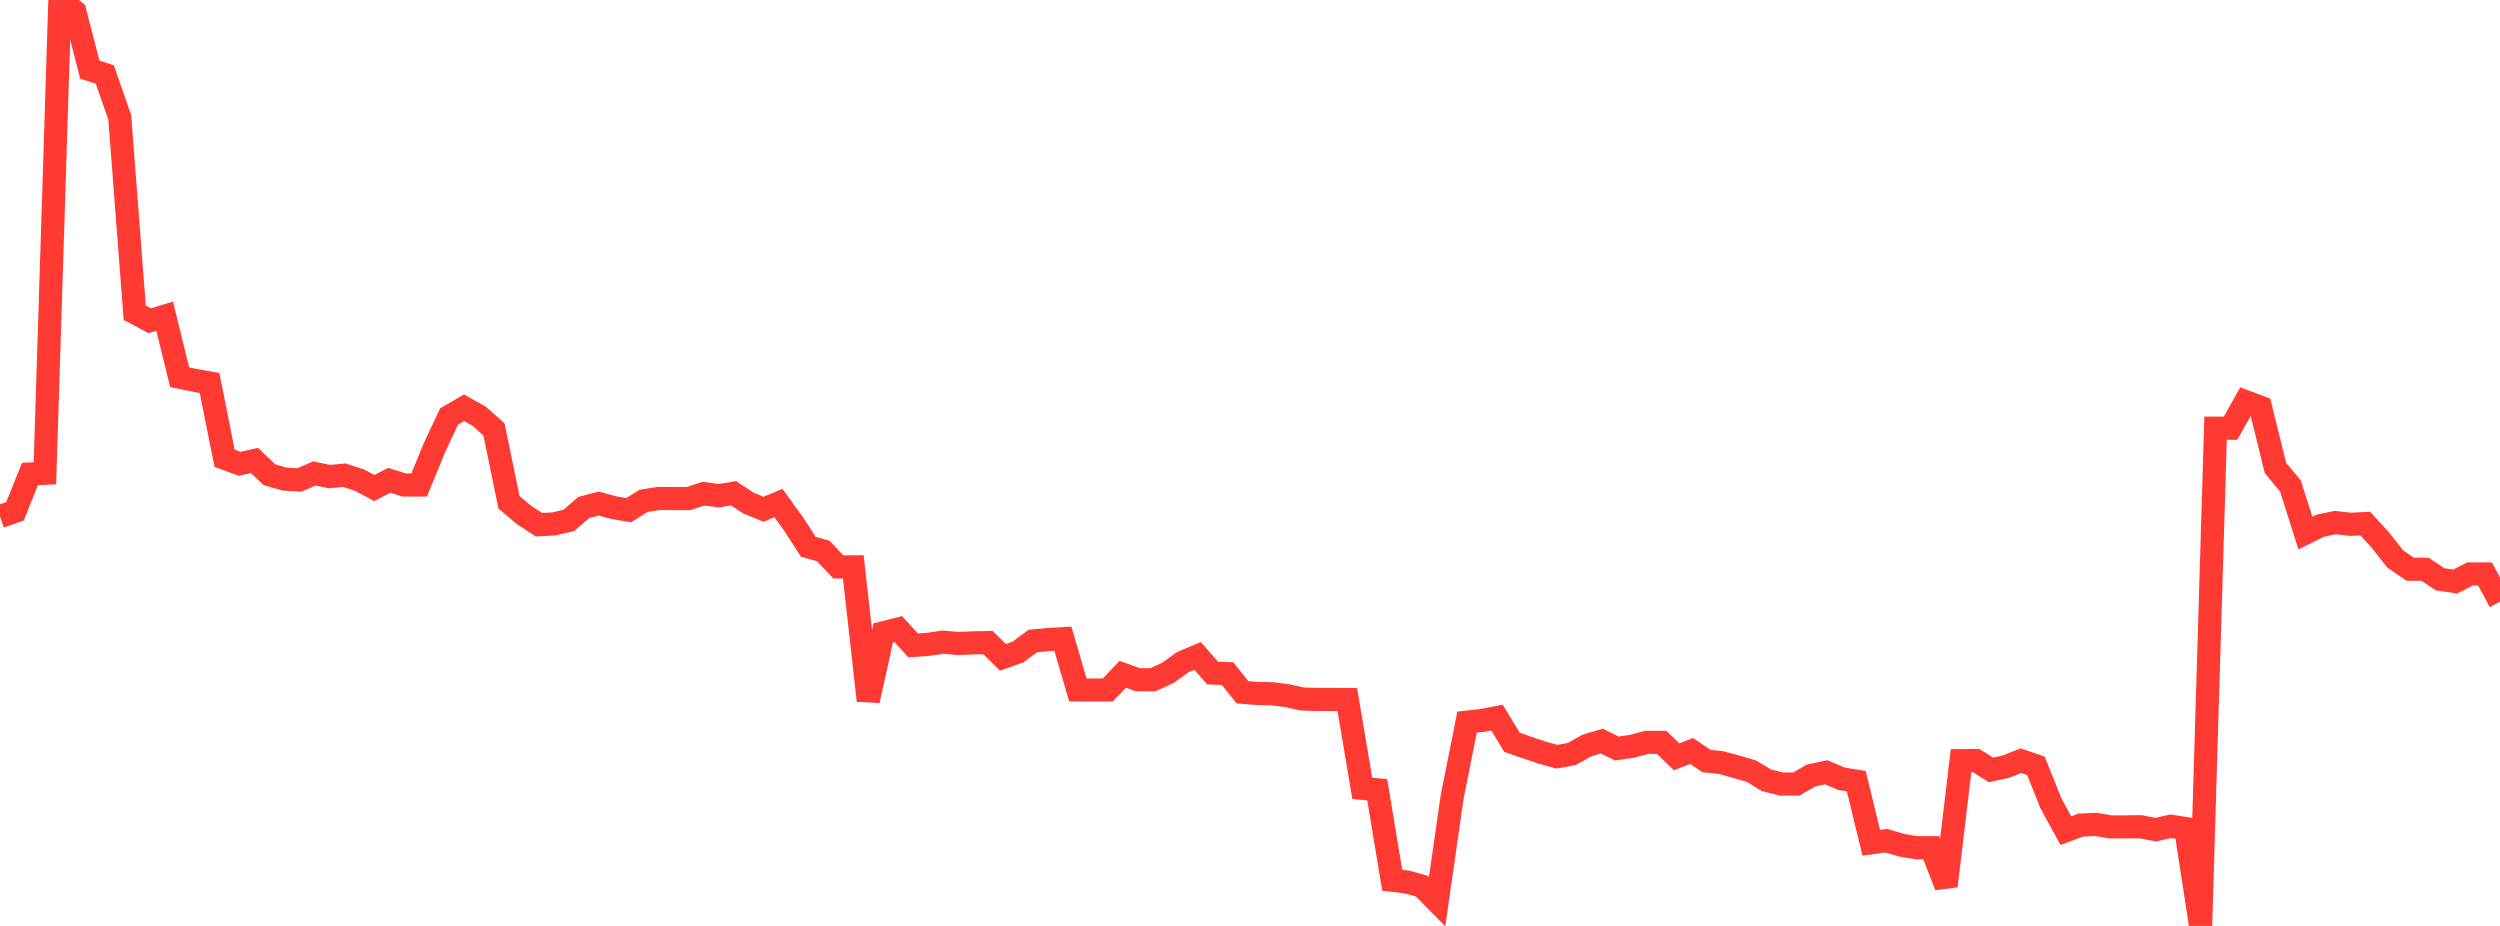 <?xml version="1.0" standalone="no"?>
<!DOCTYPE svg PUBLIC "-//W3C//DTD SVG 1.1//EN" "http://www.w3.org/Graphics/SVG/1.1/DTD/svg11.dtd">

<svg width="135" height="50" viewBox="0 0 135 50" preserveAspectRatio="none" 
  xmlns="http://www.w3.org/2000/svg"
  xmlns:xlink="http://www.w3.org/1999/xlink">


<polyline points="0.0, 27.896 0.808, 27.613 1.617, 25.597 2.425, 25.556 3.234, 0.0 4.042, 0.626 4.85, 3.762 5.659, 4.024 6.467, 6.336 7.275, 16.886 8.084, 17.318 8.892, 17.074 9.701, 20.372 10.509, 20.537 11.317, 20.682 12.126, 24.745 12.934, 25.044 13.743, 24.867 14.551, 25.636 15.359, 25.869 16.168, 25.917 16.976, 25.567 17.784, 25.736 18.593, 25.659 19.401, 25.923 20.21, 26.351 21.018, 25.937 21.826, 26.189 22.635, 26.191 23.443, 24.213 24.251, 22.49 25.06, 22.02 25.868, 22.469 26.677, 23.191 27.485, 27.125 28.293, 27.805 29.102, 28.334 29.91, 28.292 30.719, 28.099 31.527, 27.402 32.335, 27.192 33.144, 27.414 33.952, 27.547 34.76, 27.044 35.569, 26.917 36.377, 26.922 37.186, 26.922 37.994, 26.655 38.802, 26.771 39.611, 26.638 40.419, 27.168 41.228, 27.5 42.036, 27.165 42.844, 28.28 43.653, 29.532 44.461, 29.756 45.269, 30.615 46.078, 30.612 46.886, 37.831 47.695, 34.172 48.503, 33.967 49.311, 34.85 50.12, 34.794 50.928, 34.676 51.737, 34.749 52.545, 34.714 53.353, 34.7 54.162, 35.497 54.97, 35.208 55.778, 34.613 56.587, 34.537 57.395, 34.488 58.204, 37.256 59.012, 37.263 59.82, 37.257 60.629, 36.412 61.437, 36.705 62.246, 36.71 63.054, 36.342 63.862, 35.761 64.671, 35.421 65.479, 36.344 66.287, 36.375 67.096, 37.386 67.904, 37.447 68.713, 37.463 69.521, 37.569 70.329, 37.748 71.138, 37.77 71.946, 37.77 72.754, 37.774 73.563, 42.57 74.371, 42.65 75.18, 47.534 75.988, 47.631 76.796, 47.857 77.605, 48.682 78.413, 43.052 79.222, 38.996 80.03, 38.905 80.838, 38.75 81.647, 40.084 82.455, 40.365 83.263, 40.639 84.072, 40.864 84.88, 40.715 85.689, 40.257 86.497, 40.017 87.305, 40.418 88.114, 40.302 88.922, 40.087 89.731, 40.089 90.539, 40.869 91.347, 40.554 92.156, 41.096 92.964, 41.186 93.772, 41.408 94.581, 41.643 95.389, 42.136 96.198, 42.338 97.006, 42.338 97.814, 41.87 98.623, 41.703 99.431, 42.052 100.24, 42.184 101.048, 45.508 101.856, 45.396 102.665, 45.636 103.473, 45.778 104.281, 45.776 105.09, 47.844 105.898, 41.075 106.707, 41.07 107.515, 41.576 108.323, 41.398 109.132, 41.076 109.94, 41.355 110.749, 43.378 111.557, 44.856 112.365, 44.553 113.174, 44.519 113.982, 44.654 114.79, 44.652 115.599, 44.645 116.407, 44.8 117.216, 44.618 118.024, 44.742 118.832, 50.0 119.641, 23.123 120.449, 23.124 121.257, 21.689 122.066, 21.993 122.874, 25.269 123.683, 26.241 124.491, 28.784 125.299, 28.386 126.108, 28.217 126.916, 28.312 127.725, 28.273 128.533, 29.159 129.341, 30.183 130.15, 30.738 130.958, 30.741 131.766, 31.283 132.575, 31.403 133.383, 30.993 134.192, 30.995 135.0, 32.489" fill="none" stroke="#ff3a33" stroke-width="1.25"/>

</svg>